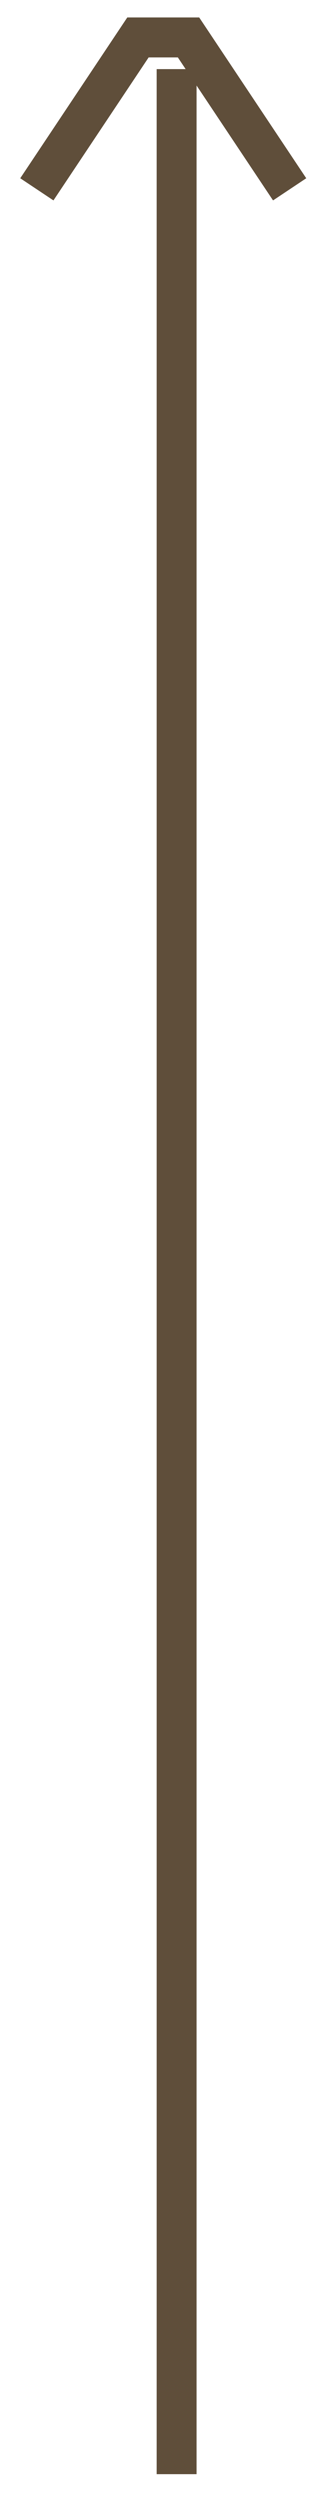<?xml version="1.0" encoding="UTF-8"?> <svg xmlns="http://www.w3.org/2000/svg" width="10" height="79" viewBox="0 0 10 79" fill="none"><line x1="5.589" y1="2.184" x2="5.589" y2="78.184" stroke="#5F4E3A" stroke-width="1.263"></line><path d="M1.166 5.983L4.366 1.183H5.966L9.166 5.983" stroke="#5F4E3A" stroke-width="1.263"></path></svg> 